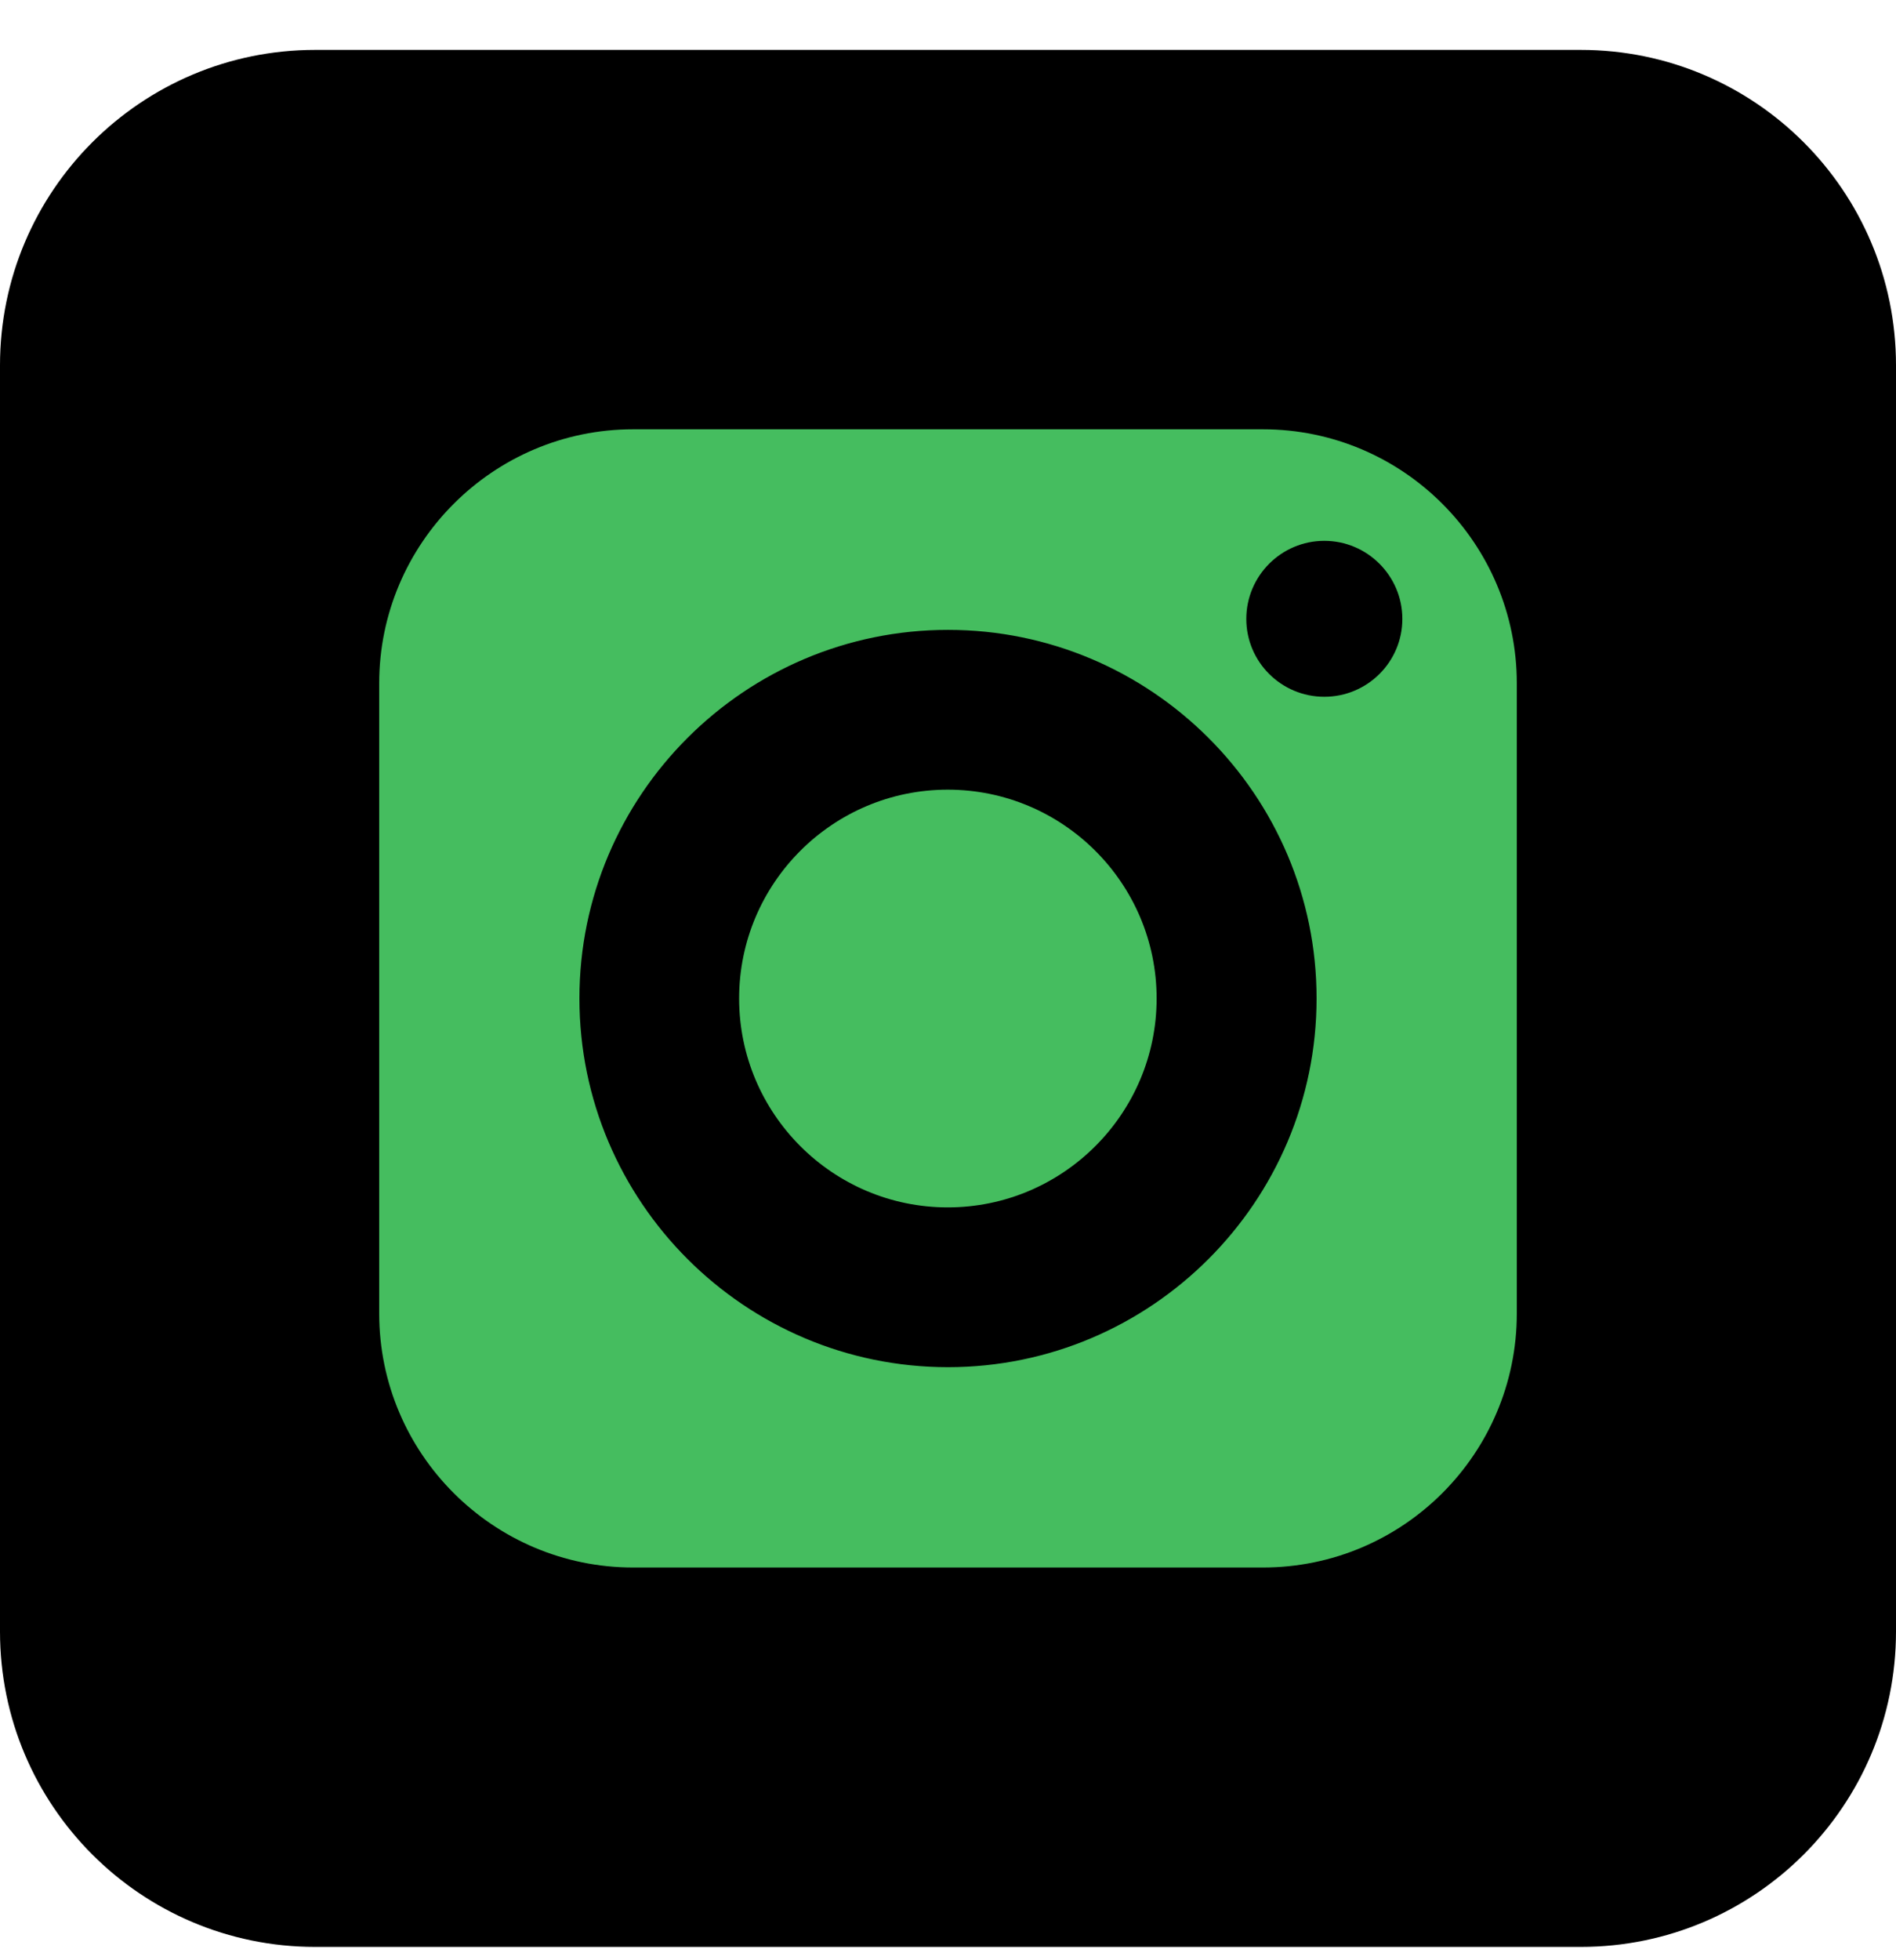 <svg xmlns="http://www.w3.org/2000/svg" width="30" height="31" viewBox="0 0 30 31" fill="none"><path d="M25.012 0.789H4.987C2.233 0.789 0 3.022 0 5.777V25.802C0 28.556 2.233 30.789 4.987 30.789H25.012C27.767 30.789 30 28.556 30 25.802V5.777C30 3.022 27.767 0.789 25.012 0.789Z" fill="black"></path><path d="M14.996 12.488C13.175 12.488 11.695 13.968 11.695 15.79C11.695 17.611 13.175 19.094 14.996 19.094C16.818 19.094 18.301 17.611 18.301 15.79C18.301 13.968 16.818 12.488 14.996 12.488Z" fill="#45BD5F"></path><path d="M19.982 6.789H10.018C7.804 6.789 6 8.593 6 10.807V20.771C6 22.989 7.804 24.789 10.018 24.789H19.982C22.2 24.789 24 22.989 24 20.771V10.807C24 8.593 22.2 6.789 19.982 6.789ZM15 21.621C11.785 21.621 9.168 19.004 9.168 15.789C9.168 12.574 11.785 9.961 15 9.961C18.215 9.961 20.832 12.574 20.832 15.789C20.832 19.004 18.215 21.621 15 21.621ZM20.954 11.019C20.274 11.019 19.72 10.468 19.72 9.788C19.72 9.107 20.274 8.553 20.954 8.553C21.635 8.553 22.189 9.107 22.189 9.788C22.189 10.468 21.635 11.019 20.954 11.019Z" fill="#45BD5F"></path></svg>